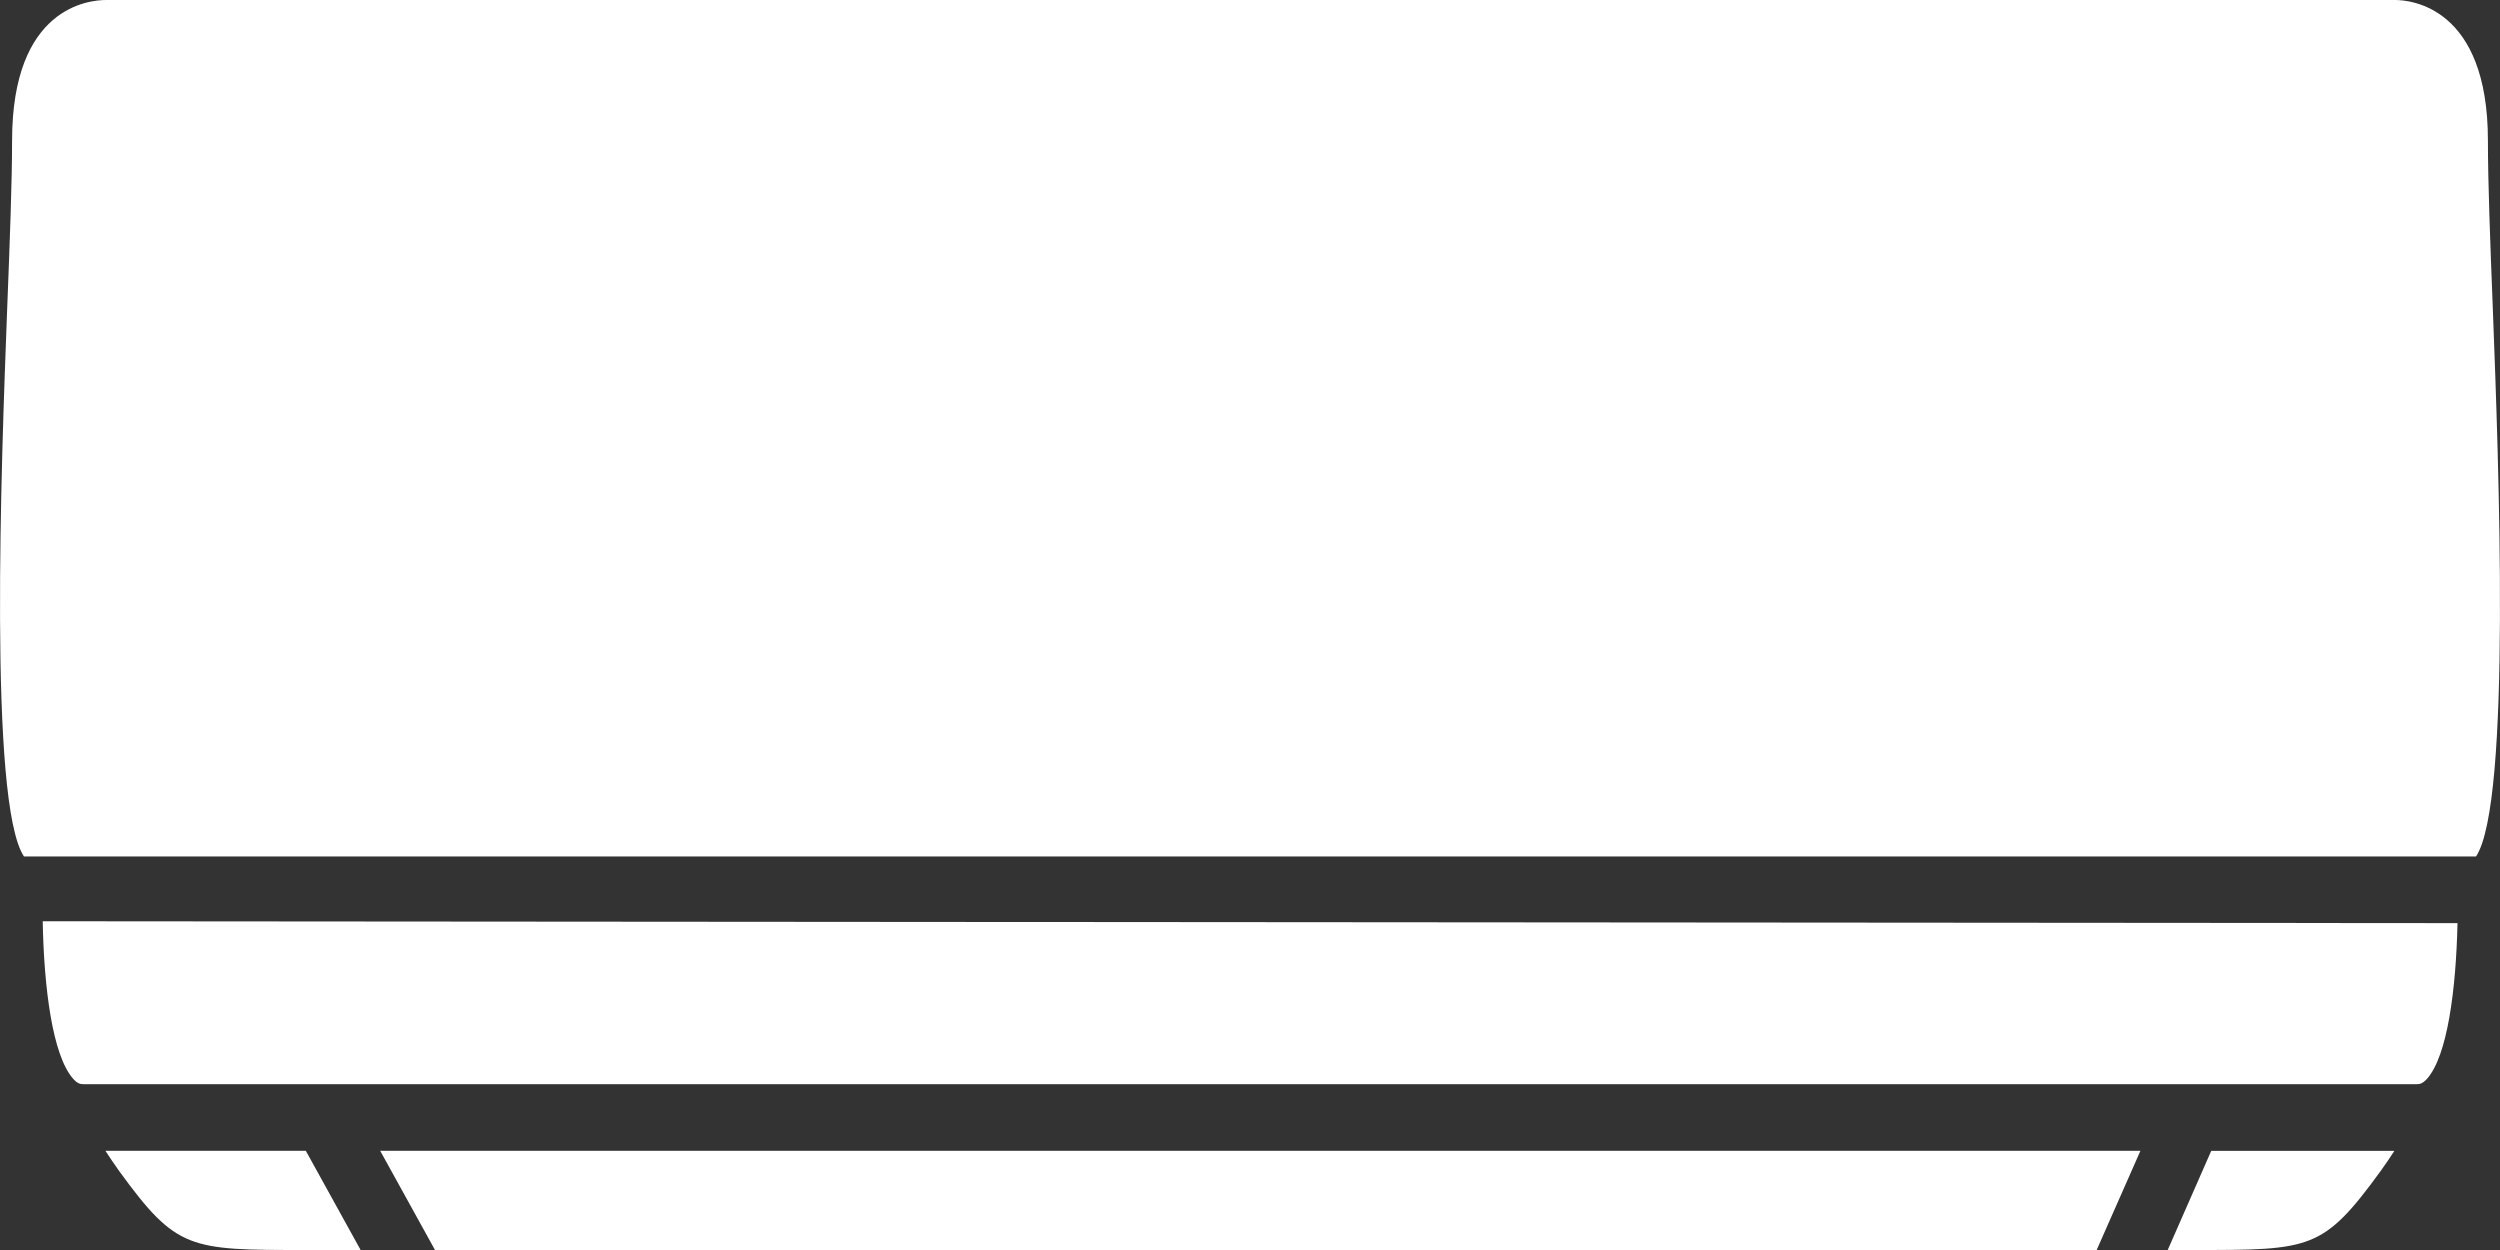 <svg xmlns="http://www.w3.org/2000/svg" width="120" height="60" viewBox="0 0 120 60"><rect x="0" y="0" width="120" height="60" fill="#333333" stroke="none"/><g fill="#FFF"><path d="M20.88 60h79.76l2.1-4.76H18.25zM3.51 51.78c.21.24.36.26.48.26H116.02c.12 0 .26-.02.48-.26.98-1.11 1.39-4.29 1.46-7.47L2.05 44.22c.06 3.21.47 6.44 1.46 7.56zM104.05 60h1.29c5.59 0 6.17 0 8.93-3.79.26-.36.46-.66.66-.97h-8.79L104.05 60zM119.66 14.94c-.13-3.3-.24-6.2-.24-8.19 0-6.43-3.72-6.75-4.46-6.75H5.1C4.28 0 .58.33.58 6.75c0 1.98-.11 4.88-.24 8.19-.27 7.13-.9 23.6.81 26.17h117.7c1.71-2.57 1.08-19.04.81-26.17zM5.06 55.24c.2.31.4.6.66.97C8.48 60 9.07 60 14.66 60h2.65l-2.63-4.76H5.06z"/></g></svg>